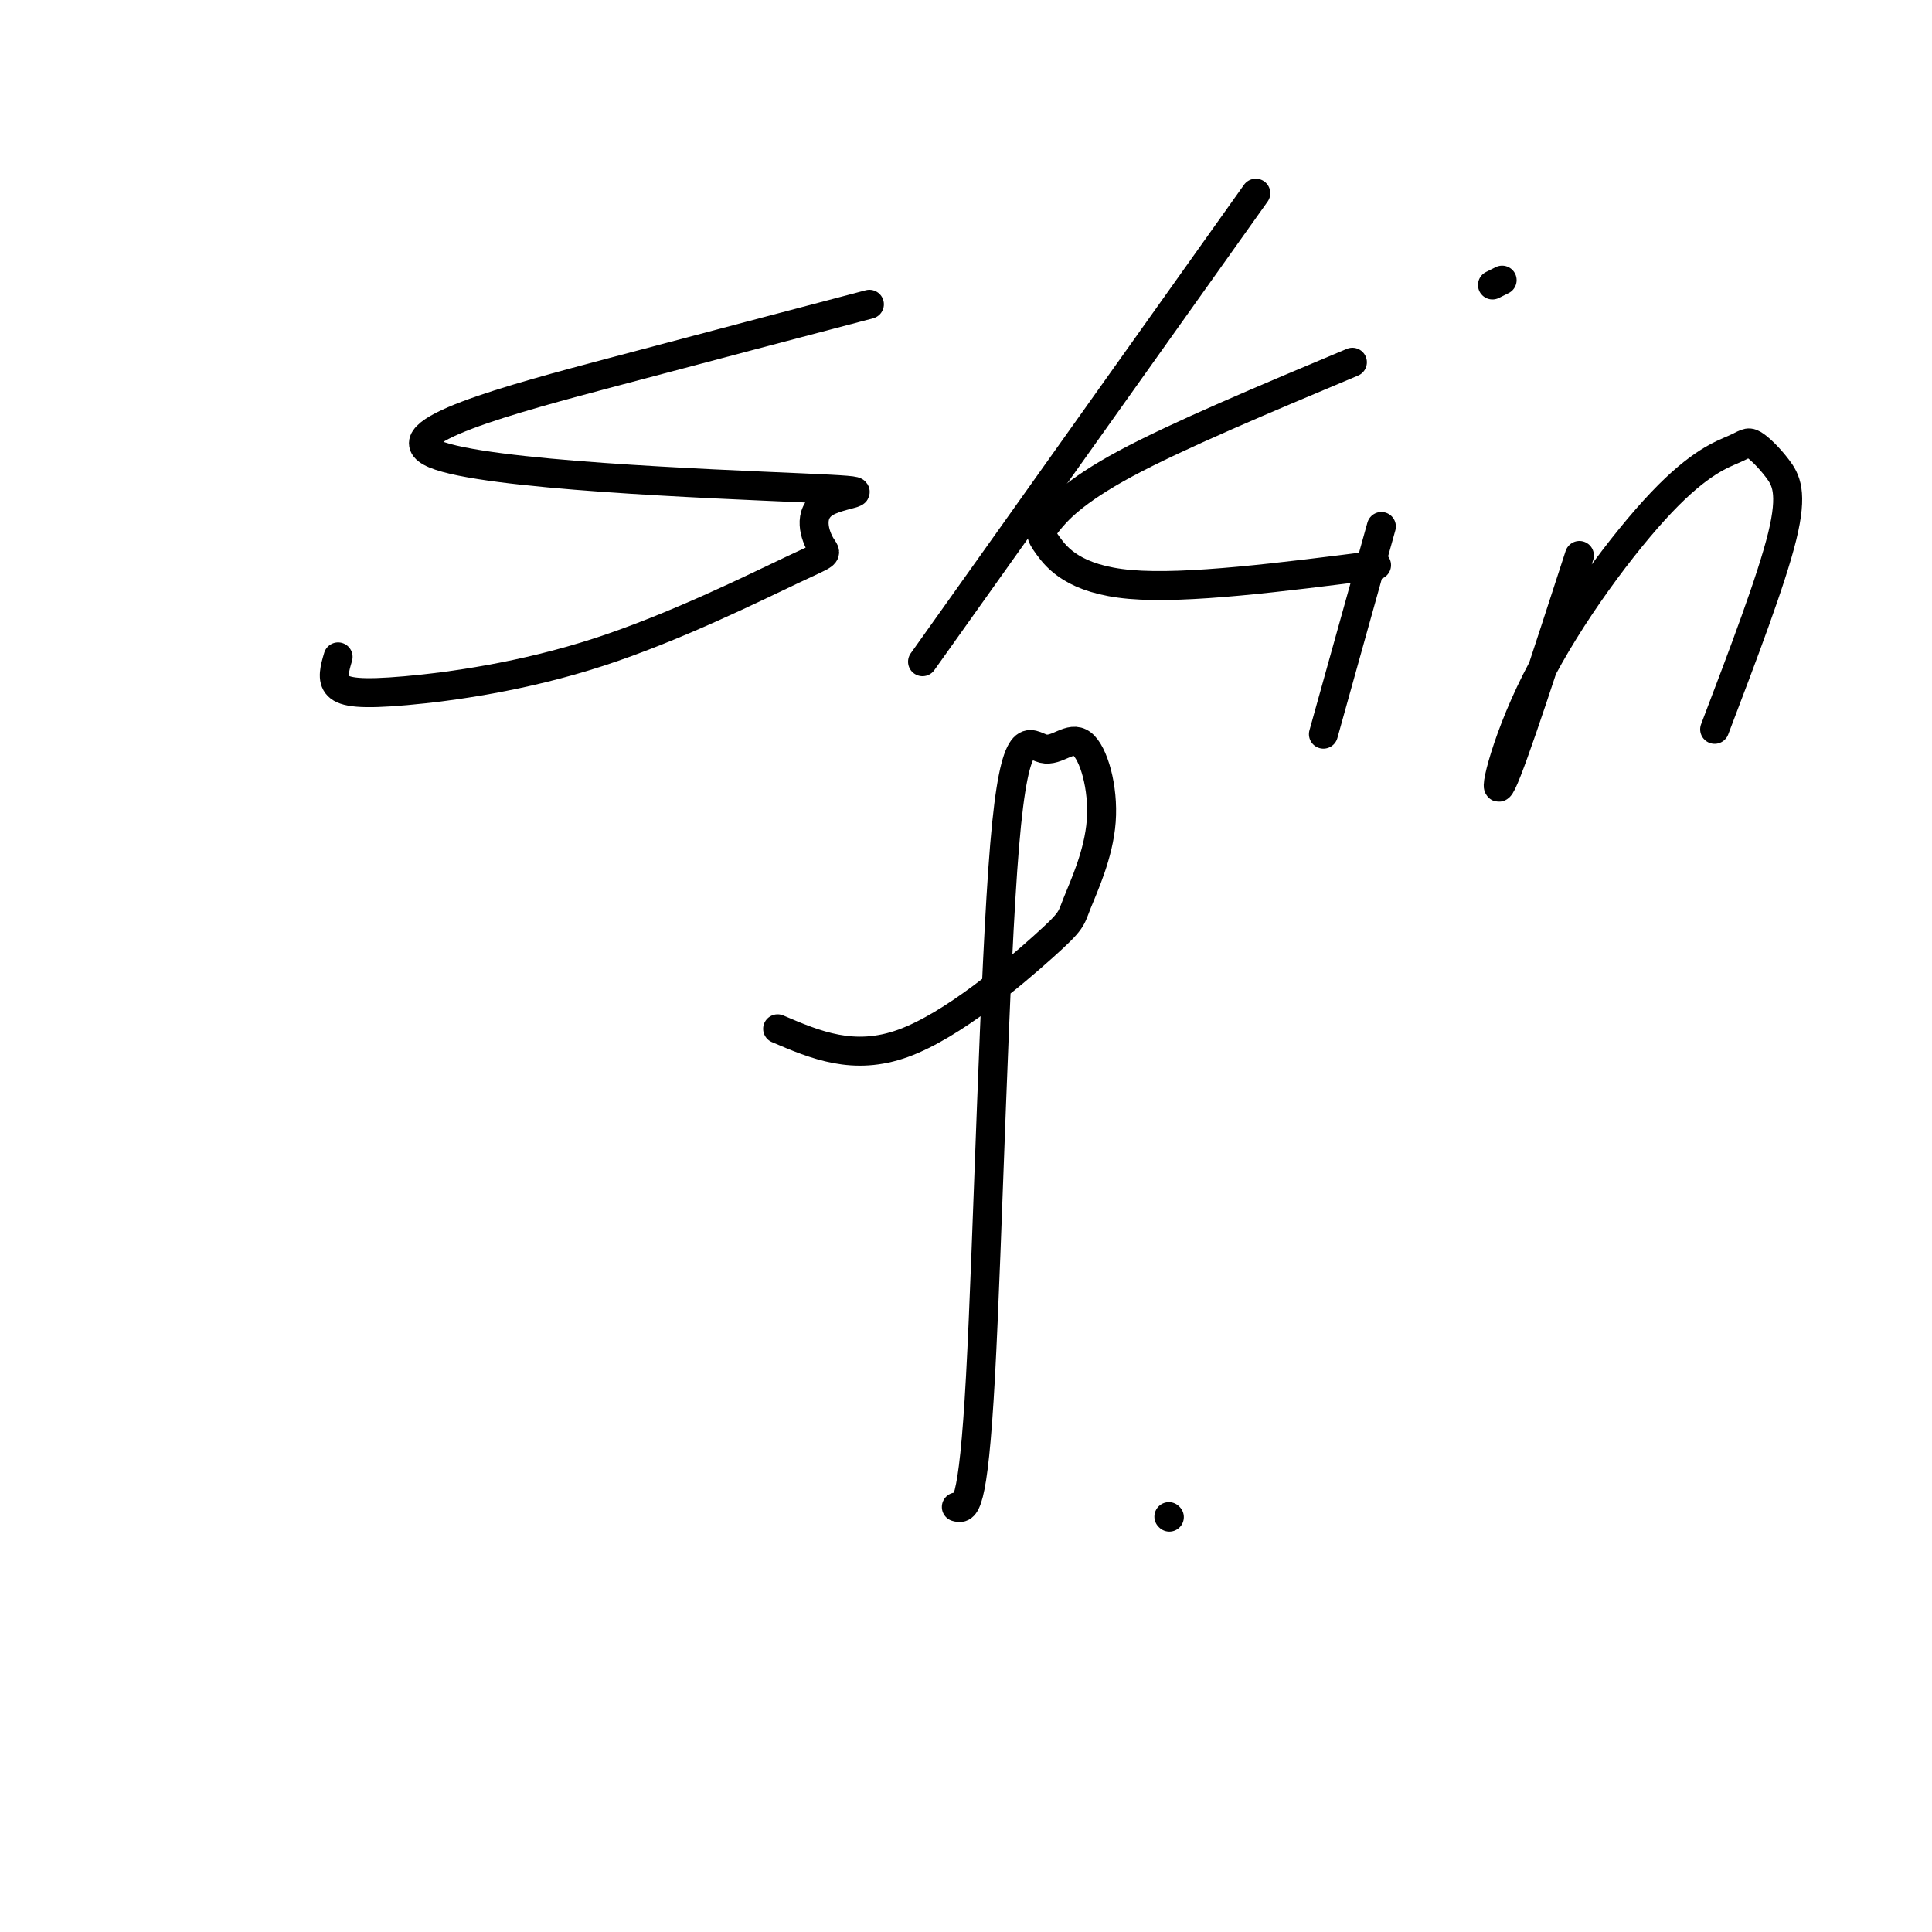 <svg viewBox='0 0 400 400' version='1.1' xmlns='http://www.w3.org/2000/svg' xmlns:xlink='http://www.w3.org/1999/xlink'><g fill='none' stroke='#000000' stroke-width='6' stroke-linecap='round' stroke-linejoin='round'><path d='M180,63c-15.948,4.199 -31.896,8.398 -53,14c-21.104,5.602 -47.363,12.608 -37,17c10.363,4.392 57.350,6.172 76,7c18.650,0.828 8.965,0.706 5,3c-3.965,2.294 -2.209,7.004 -1,9c1.209,1.996 1.871,1.278 -6,5c-7.871,3.722 -24.275,11.884 -40,17c-15.725,5.116 -30.772,7.185 -40,8c-9.228,0.815 -12.637,0.376 -14,-1c-1.363,-1.376 -0.682,-3.688 0,-6'/><path d='M260,40c0.000,0.000 -69.000,97.000 -69,97'/><path d='M280,75c-18.107,7.598 -36.214,15.196 -47,21c-10.786,5.804 -14.252,9.813 -16,12c-1.748,2.187 -1.778,2.550 0,5c1.778,2.450 5.365,6.986 17,8c11.635,1.014 31.317,-1.493 51,-4'/><path d='M286,109c0.000,0.000 -12.000,43.000 -12,43'/><path d='M309,59c0.000,0.000 2.000,-1.000 2,-1'/><path d='M327,115c-6.882,21.205 -13.764,42.411 -16,47c-2.236,4.589 0.172,-7.437 7,-21c6.828,-13.563 18.074,-28.663 26,-37c7.926,-8.337 12.530,-9.911 15,-11c2.470,-1.089 2.806,-1.694 4,-1c1.194,0.694 3.244,2.687 5,5c1.756,2.313 3.216,4.947 1,14c-2.216,9.053 -8.108,24.527 -14,40'/><path d='M161,213c7.871,3.361 15.743,6.723 26,3c10.257,-3.723 22.901,-14.530 29,-20c6.099,-5.470 5.654,-5.603 7,-9c1.346,-3.397 4.483,-10.058 5,-17c0.517,-6.942 -1.585,-14.164 -4,-16c-2.415,-1.836 -5.142,1.714 -8,1c-2.858,-0.714 -5.846,-5.692 -8,20c-2.154,25.692 -3.472,82.055 -5,110c-1.528,27.945 -3.264,27.473 -5,27'/><path d='M242,314c0.000,0.000 0.100,0.100 0.1,0.1'/></g>
</svg>